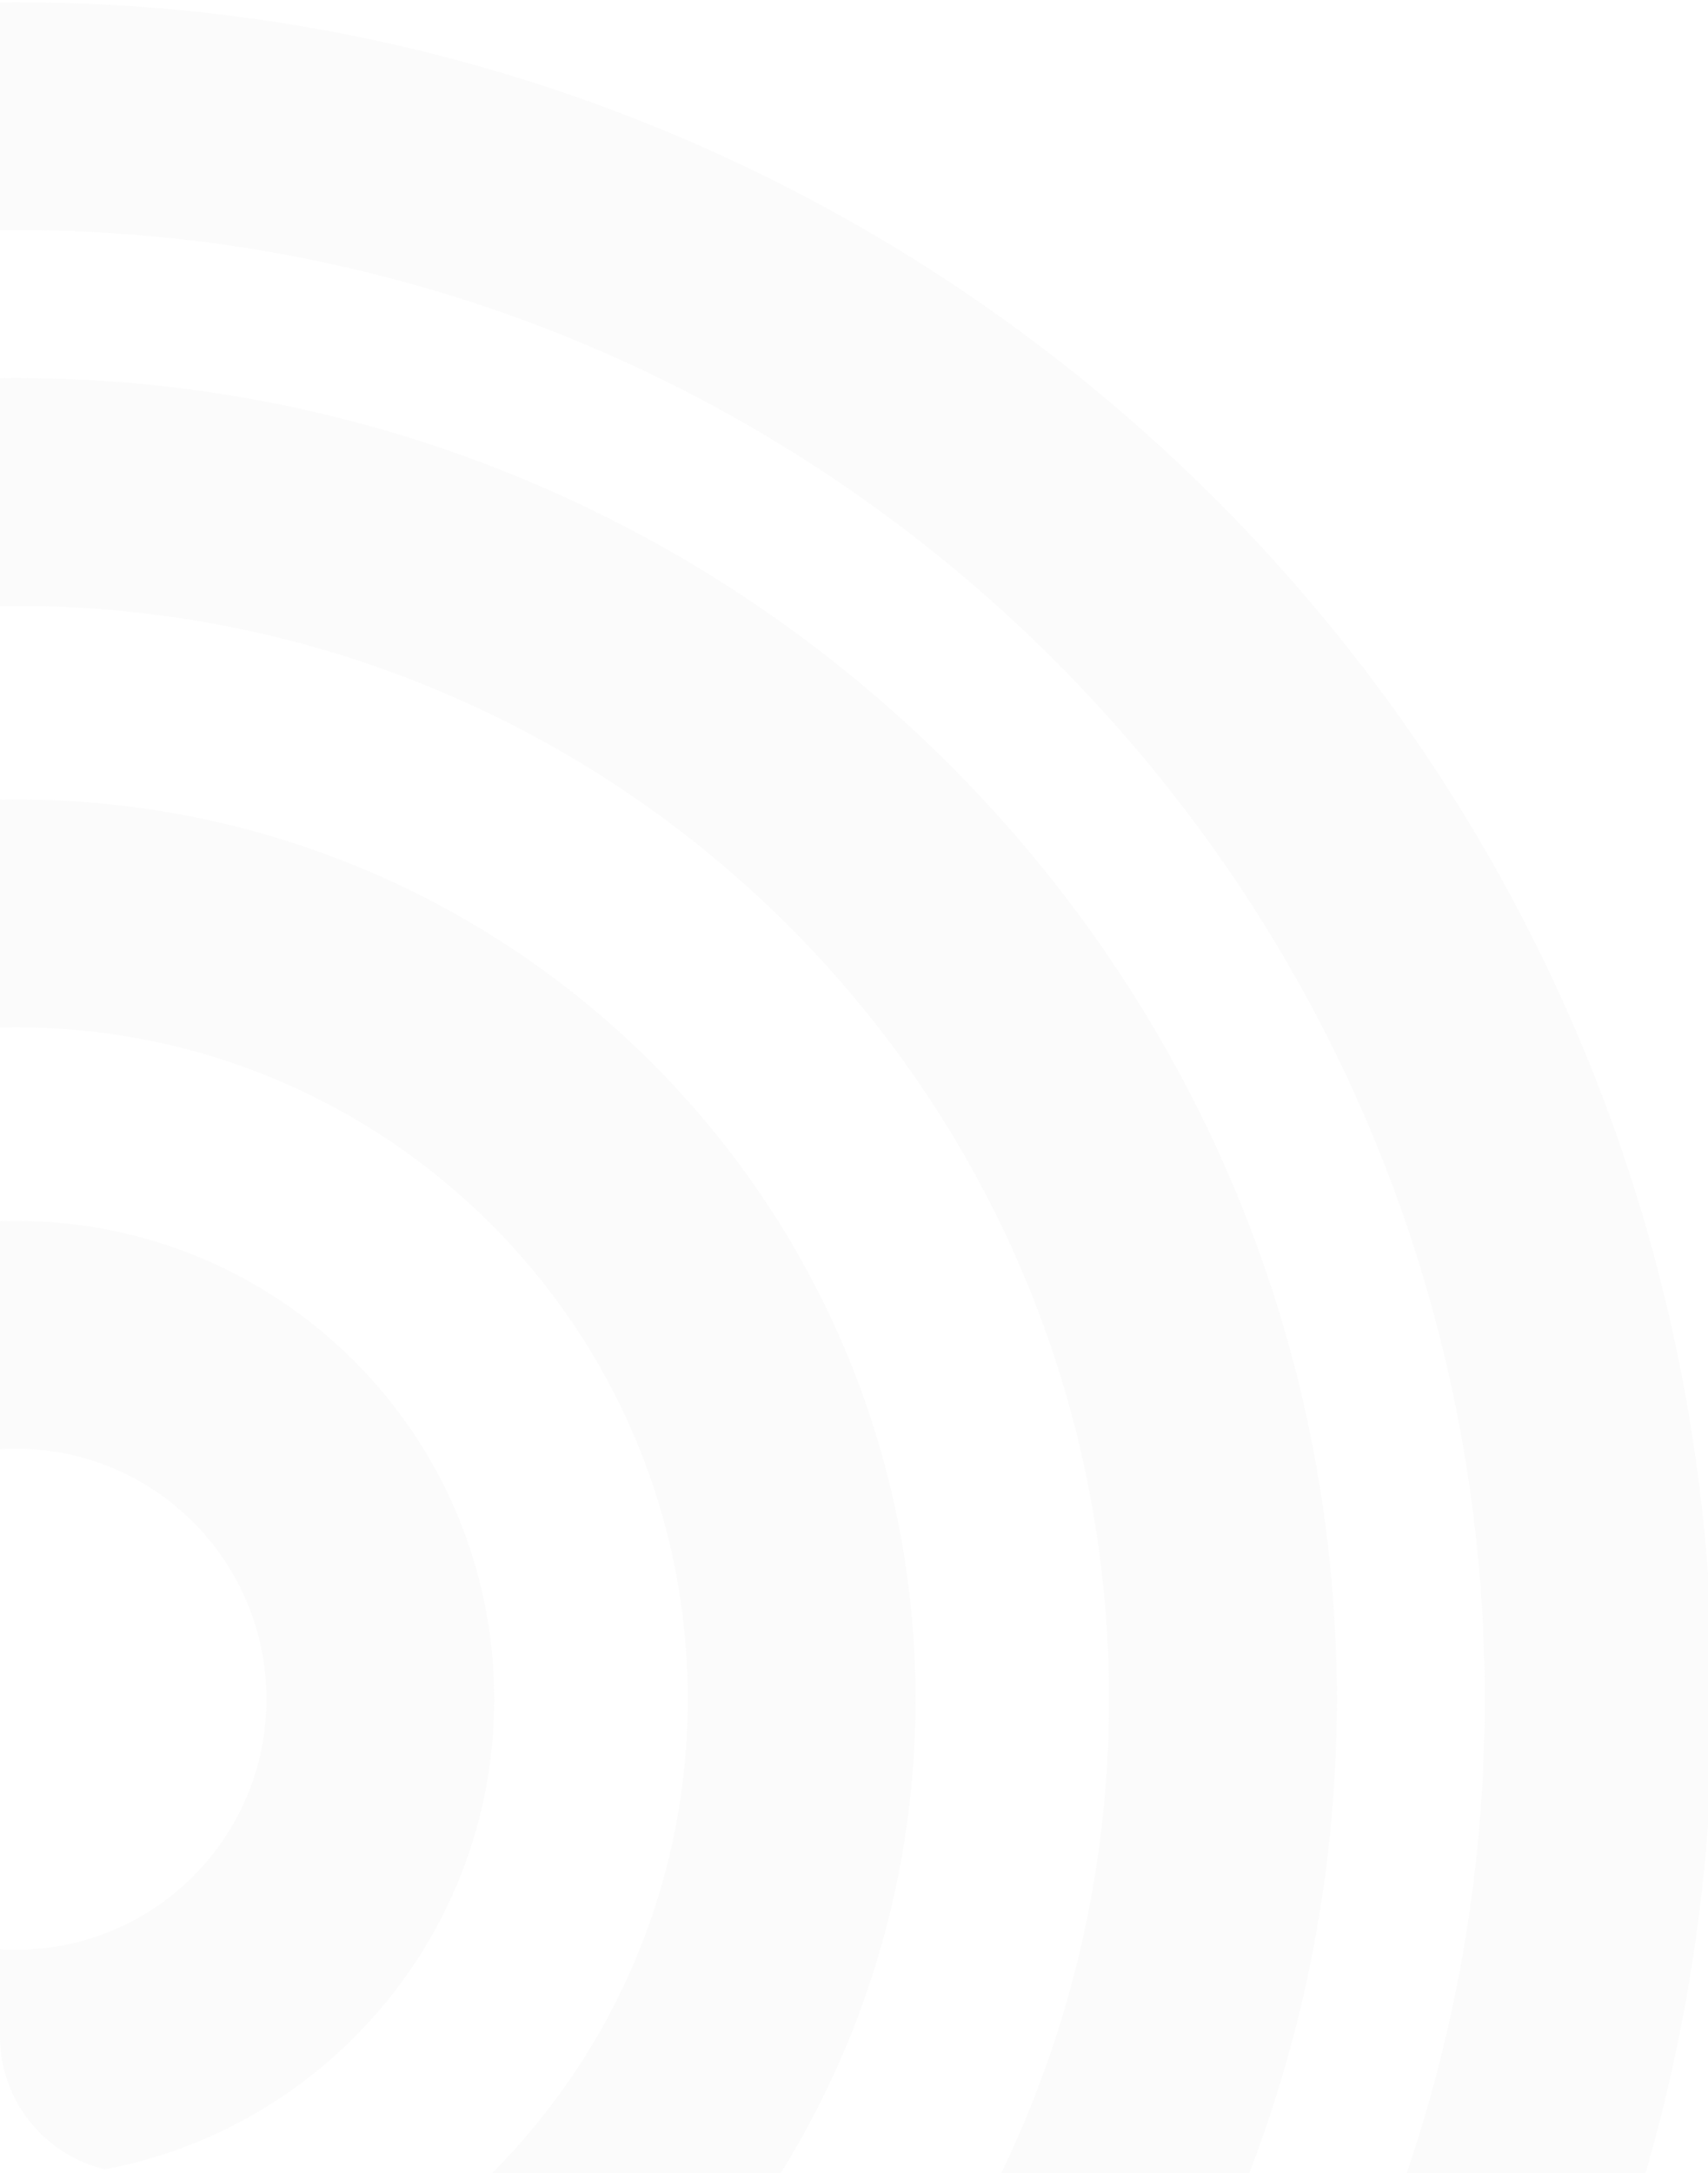<?xml version="1.0" encoding="UTF-8"?> <svg xmlns="http://www.w3.org/2000/svg" width="750" height="954" viewBox="0 0 750 954" fill="none"><g opacity="0.05"><g clip-path="url(#clip0_1_2298)"><path fill-rule="evenodd" clip-rule="evenodd" d="M7 101C-349.224 101 -638 389.776 -638 746C-638 1102.22 -349.224 1391 7 1391C363.224 1391 652 1102.22 652 746C652 389.776 363.224 101 7 101ZM-738 746C-738 334.548 -404.452 1 7 1C418.452 1 752 334.548 752 746C752 1157.45 418.452 1491 7 1491C-404.452 1491 -738 1157.45 -738 746Z" fill="#A4A4A4"></path><path fill-rule="evenodd" clip-rule="evenodd" d="M7 265.999C-258.097 265.999 -473 480.902 -473 745.999C-473 1011.1 -258.097 1226 7 1226C272.097 1226 487 1011.1 487 745.999C487 480.902 272.097 265.999 7 265.999ZM-573 745.999C-573 425.674 -313.325 165.999 7 165.999C327.325 165.999 587 425.674 587 745.999C587 1066.32 327.325 1326 7 1326C-313.325 1326 -573 1066.32 -573 745.999Z" fill="#A4A4A4"></path><path fill-rule="evenodd" clip-rule="evenodd" d="M7 451.001C-155.924 451.001 -288 583.077 -288 746.001C-288 908.925 -155.924 1041 7 1041C169.924 1041 302 908.925 302 746.001C302 583.077 169.924 451.001 7 451.001ZM-388 746.001C-388 527.849 -211.152 351.001 7 351.001C225.152 351.001 402 527.849 402 746.001C402 964.153 225.152 1141 7 1141C-211.152 1141 -388 964.153 -388 746.001Z" fill="#A4A4A4"></path><path fill-rule="evenodd" clip-rule="evenodd" d="M7 636C-53.751 636 -103 685.249 -103 746C-103 806.751 -53.751 856 7 856C67.751 856 117 806.751 117 746C117 685.249 67.751 636 7 636ZM-203 746C-203 630.02 -108.98 536 7 536C122.98 536 217 630.02 217 746C217 861.98 122.98 956 7 956C-108.98 956 -203 861.98 -203 746Z" fill="#A4A4A4"></path></g></g><defs><clipPath id="clip0_1_2298"><path d="M0 0H750V954H60C26.863 954 0 927.137 0 894V0Z" fill="white"></path></clipPath></defs></svg> 